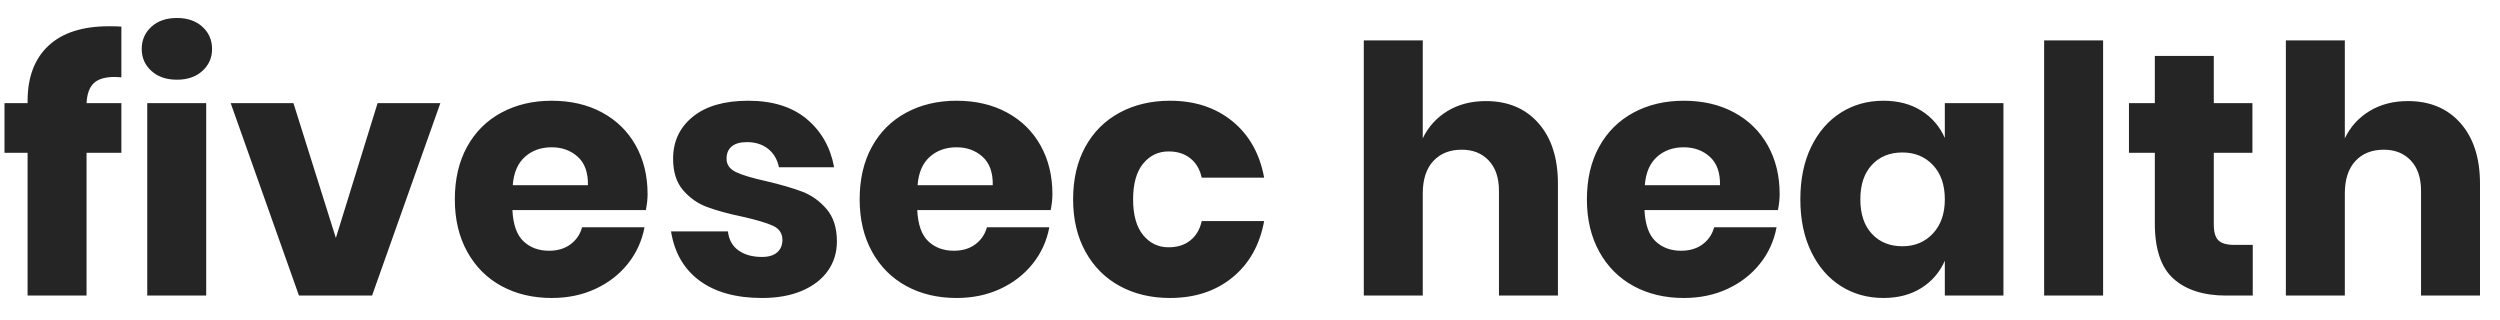 <?xml version="1.0" encoding="UTF-8"?>
<svg width="203px" height="26px" viewBox="0 0 203 26" version="1.1" xmlns="http://www.w3.org/2000/svg" xmlns:xlink="http://www.w3.org/1999/xlink">
    <!-- Generator: Sketch 53 (72520) - https://sketchapp.com -->
    <title>Artboard</title>
    <desc>Created with Sketch.</desc>
    <g id="Artboard" stroke="none" stroke-width="1" fill="none" fill-rule="evenodd">
        <path d="M9.324,6.248 C8.54,6.248 7.971,6.416 7.616,6.752 C7.261,7.088 7.065,7.629 7.028,8.376 L9.856,8.376 L9.856,12.408 L7.028,12.408 L7.028,24 L2.24,24 L2.24,12.408 L0.364,12.408 L0.364,8.376 L2.24,8.376 L2.24,8.208 C2.24,6.267 2.805,4.769 3.934,3.714 C5.063,2.659 6.701,2.132 8.848,2.132 C9.296,2.132 9.632,2.141 9.856,2.16 L9.856,6.276 L9.324,6.248 Z M11.508,3.98 C11.508,3.252 11.769,2.65 12.292,2.174 C12.815,1.698 13.505,1.46 14.364,1.46 C15.223,1.46 15.913,1.698 16.436,2.174 C16.959,2.65 17.22,3.252 17.22,3.98 C17.22,4.689 16.959,5.282 16.436,5.758 C15.913,6.234 15.223,6.472 14.364,6.472 C13.505,6.472 12.815,6.234 12.292,5.758 C11.769,5.282 11.508,4.689 11.508,3.98 Z M16.744,8.376 L16.744,24 L11.956,24 L11.956,8.376 L16.744,8.376 Z M27.272,19.324 L30.66,8.376 L35.756,8.376 L30.212,24 L24.276,24 L18.732,8.376 L23.828,8.376 L27.272,19.324 Z M52.584,15.768 C52.584,16.16 52.537,16.589 52.444,17.056 L41.608,17.056 C41.664,18.232 41.963,19.077 42.504,19.59 C43.045,20.103 43.736,20.36 44.576,20.36 C45.285,20.36 45.873,20.183 46.34,19.828 C46.807,19.473 47.115,19.016 47.264,18.456 L52.332,18.456 C52.127,19.557 51.679,20.542 50.988,21.41 C50.297,22.278 49.42,22.959 48.356,23.454 C47.292,23.949 46.107,24.196 44.8,24.196 C43.269,24.196 41.911,23.874 40.726,23.23 C39.541,22.586 38.612,21.657 37.94,20.444 C37.268,19.231 36.932,17.812 36.932,16.188 C36.932,14.545 37.263,13.122 37.926,11.918 C38.589,10.714 39.517,9.79 40.712,9.146 C41.907,8.502 43.269,8.18 44.8,8.18 C46.349,8.18 47.712,8.497 48.888,9.132 C50.064,9.767 50.974,10.658 51.618,11.806 C52.262,12.954 52.584,14.275 52.584,15.768 Z M47.74,15.04 C47.759,14.013 47.483,13.243 46.914,12.73 C46.345,12.217 45.64,11.96 44.8,11.96 C43.923,11.96 43.195,12.221 42.616,12.744 C42.037,13.267 41.711,14.032 41.636,15.04 L47.74,15.04 Z M60.76,8.18 C62.739,8.18 64.321,8.675 65.506,9.664 C66.691,10.653 67.433,11.96 67.732,13.584 L63.252,13.584 C63.121,12.949 62.827,12.45 62.37,12.086 C61.913,11.722 61.339,11.54 60.648,11.54 C60.107,11.54 59.696,11.657 59.416,11.89 C59.136,12.123 58.996,12.455 58.996,12.884 C58.996,13.369 59.253,13.733 59.766,13.976 C60.279,14.219 61.087,14.461 62.188,14.704 C63.383,14.984 64.363,15.269 65.128,15.558 C65.893,15.847 66.556,16.319 67.116,16.972 C67.676,17.625 67.956,18.503 67.956,19.604 C67.956,20.5 67.713,21.293 67.228,21.984 C66.743,22.675 66.043,23.216 65.128,23.608 C64.213,24 63.131,24.196 61.88,24.196 C59.771,24.196 58.081,23.729 56.812,22.796 C55.543,21.863 54.768,20.528 54.488,18.792 L59.108,18.792 C59.183,19.464 59.467,19.977 59.962,20.332 C60.457,20.687 61.096,20.864 61.88,20.864 C62.421,20.864 62.832,20.738 63.112,20.486 C63.392,20.234 63.532,19.903 63.532,19.492 C63.532,18.951 63.275,18.563 62.762,18.33 C62.249,18.097 61.413,17.849 60.256,17.588 C59.099,17.345 58.147,17.084 57.4,16.804 C56.653,16.524 56.009,16.071 55.468,15.446 C54.927,14.821 54.656,13.967 54.656,12.884 C54.656,11.484 55.188,10.35 56.252,9.482 C57.316,8.614 58.819,8.18 60.76,8.18 Z M85.456,15.768 C85.456,16.16 85.409,16.589 85.316,17.056 L74.48,17.056 C74.536,18.232 74.835,19.077 75.376,19.59 C75.917,20.103 76.608,20.36 77.448,20.36 C78.157,20.36 78.745,20.183 79.212,19.828 C79.679,19.473 79.987,19.016 80.136,18.456 L85.204,18.456 C84.999,19.557 84.551,20.542 83.86,21.41 C83.169,22.278 82.292,22.959 81.228,23.454 C80.164,23.949 78.979,24.196 77.672,24.196 C76.141,24.196 74.783,23.874 73.598,23.23 C72.413,22.586 71.484,21.657 70.812,20.444 C70.14,19.231 69.804,17.812 69.804,16.188 C69.804,14.545 70.135,13.122 70.798,11.918 C71.461,10.714 72.389,9.79 73.584,9.146 C74.779,8.502 76.141,8.18 77.672,8.18 C79.221,8.18 80.584,8.497 81.76,9.132 C82.936,9.767 83.846,10.658 84.49,11.806 C85.134,12.954 85.456,14.275 85.456,15.768 Z M80.612,15.04 C80.631,14.013 80.355,13.243 79.786,12.73 C79.217,12.217 78.512,11.96 77.672,11.96 C76.795,11.96 76.067,12.221 75.488,12.744 C74.909,13.267 74.583,14.032 74.508,15.04 L80.612,15.04 Z M95.004,8.18 C97.02,8.18 98.709,8.735 100.072,9.846 C101.435,10.957 102.293,12.483 102.648,14.424 L97.58,14.424 C97.431,13.752 97.123,13.229 96.656,12.856 C96.189,12.483 95.601,12.296 94.892,12.296 C94.052,12.296 93.361,12.627 92.82,13.29 C92.279,13.953 92.008,14.919 92.008,16.188 C92.008,17.457 92.279,18.423 92.82,19.086 C93.361,19.749 94.052,20.08 94.892,20.08 C95.601,20.08 96.189,19.893 96.656,19.52 C97.123,19.147 97.431,18.624 97.58,17.952 L102.648,17.952 C102.293,19.893 101.435,21.419 100.072,22.53 C98.709,23.641 97.02,24.196 95.004,24.196 C93.473,24.196 92.115,23.874 90.93,23.23 C89.745,22.586 88.816,21.657 88.144,20.444 C87.472,19.231 87.136,17.812 87.136,16.188 C87.136,14.545 87.467,13.122 88.13,11.918 C88.793,10.714 89.721,9.79 90.916,9.146 C92.111,8.502 93.473,8.18 95.004,8.18 Z M120.652,8.208 C122.444,8.208 123.867,8.805 124.922,10 C125.977,11.195 126.504,12.837 126.504,14.928 L126.504,24 L121.716,24 L121.716,15.488 C121.716,14.443 121.441,13.626 120.89,13.038 C120.339,12.45 119.607,12.156 118.692,12.156 C117.721,12.156 116.951,12.464 116.382,13.08 C115.813,13.696 115.528,14.573 115.528,15.712 L115.528,24 L110.74,24 L110.74,3.28 L115.528,3.28 L115.528,11.232 C115.976,10.299 116.643,9.561 117.53,9.02 C118.417,8.479 119.457,8.208 120.652,8.208 Z M144.508,15.768 C144.508,16.16 144.461,16.589 144.368,17.056 L133.532,17.056 C133.588,18.232 133.887,19.077 134.428,19.59 C134.969,20.103 135.66,20.36 136.5,20.36 C137.209,20.36 137.797,20.183 138.264,19.828 C138.731,19.473 139.039,19.016 139.188,18.456 L144.256,18.456 C144.051,19.557 143.603,20.542 142.912,21.41 C142.221,22.278 141.344,22.959 140.28,23.454 C139.216,23.949 138.031,24.196 136.724,24.196 C135.193,24.196 133.835,23.874 132.65,23.23 C131.465,22.586 130.536,21.657 129.864,20.444 C129.192,19.231 128.856,17.812 128.856,16.188 C128.856,14.545 129.187,13.122 129.85,11.918 C130.513,10.714 131.441,9.79 132.636,9.146 C133.831,8.502 135.193,8.18 136.724,8.18 C138.273,8.18 139.636,8.497 140.812,9.132 C141.988,9.767 142.898,10.658 143.542,11.806 C144.186,12.954 144.508,14.275 144.508,15.768 Z M139.664,15.04 C139.683,14.013 139.407,13.243 138.838,12.73 C138.269,12.217 137.564,11.96 136.724,11.96 C135.847,11.96 135.119,12.221 134.54,12.744 C133.961,13.267 133.635,14.032 133.56,15.04 L139.664,15.04 Z M152.936,8.18 C154.131,8.18 155.157,8.451 156.016,8.992 C156.875,9.533 157.509,10.271 157.92,11.204 L157.92,8.376 L162.68,8.376 L162.68,24 L157.92,24 L157.92,21.172 C157.509,22.105 156.875,22.843 156.016,23.384 C155.157,23.925 154.131,24.196 152.936,24.196 C151.648,24.196 150.495,23.874 149.478,23.23 C148.461,22.586 147.658,21.657 147.07,20.444 C146.482,19.231 146.188,17.812 146.188,16.188 C146.188,14.545 146.482,13.122 147.07,11.918 C147.658,10.714 148.461,9.79 149.478,9.146 C150.495,8.502 151.648,8.18 152.936,8.18 Z M154.476,12.38 C153.449,12.38 152.623,12.716 151.998,13.388 C151.373,14.06 151.06,14.993 151.06,16.188 C151.06,17.383 151.373,18.316 151.998,18.988 C152.623,19.66 153.449,19.996 154.476,19.996 C155.484,19.996 156.31,19.651 156.954,18.96 C157.598,18.269 157.92,17.345 157.92,16.188 C157.92,15.012 157.598,14.083 156.954,13.402 C156.31,12.721 155.484,12.38 154.476,12.38 Z M170.772,3.28 L170.772,24 L165.984,24 L165.984,3.28 L170.772,3.28 Z M182.924,19.884 L182.924,24 L180.768,24 C178.939,24 177.515,23.547 176.498,22.642 C175.481,21.737 174.972,20.239 174.972,18.148 L174.972,12.408 L172.872,12.408 L172.872,8.376 L174.972,8.376 L174.972,4.54 L179.76,4.54 L179.76,8.376 L182.896,8.376 L182.896,12.408 L179.76,12.408 L179.76,18.232 C179.76,18.848 179.886,19.277 180.138,19.52 C180.39,19.763 180.815,19.884 181.412,19.884 L182.924,19.884 Z M195.524,8.208 C197.316,8.208 198.739,8.805 199.794,10 C200.849,11.195 201.376,12.837 201.376,14.928 L201.376,24 L196.588,24 L196.588,15.488 C196.588,14.443 196.313,13.626 195.762,13.038 C195.211,12.45 194.479,12.156 193.564,12.156 C192.593,12.156 191.823,12.464 191.254,13.08 C190.685,13.696 190.4,14.573 190.4,15.712 L190.4,24 L185.612,24 L185.612,3.28 L190.4,3.28 L190.4,11.232 C190.848,10.299 191.515,9.561 192.402,9.02 C193.289,8.479 194.329,8.208 195.524,8.208 Z" id="fivesechealth" fill="#252525" fill-rule="nonzero"></path>
    </g>
</svg>